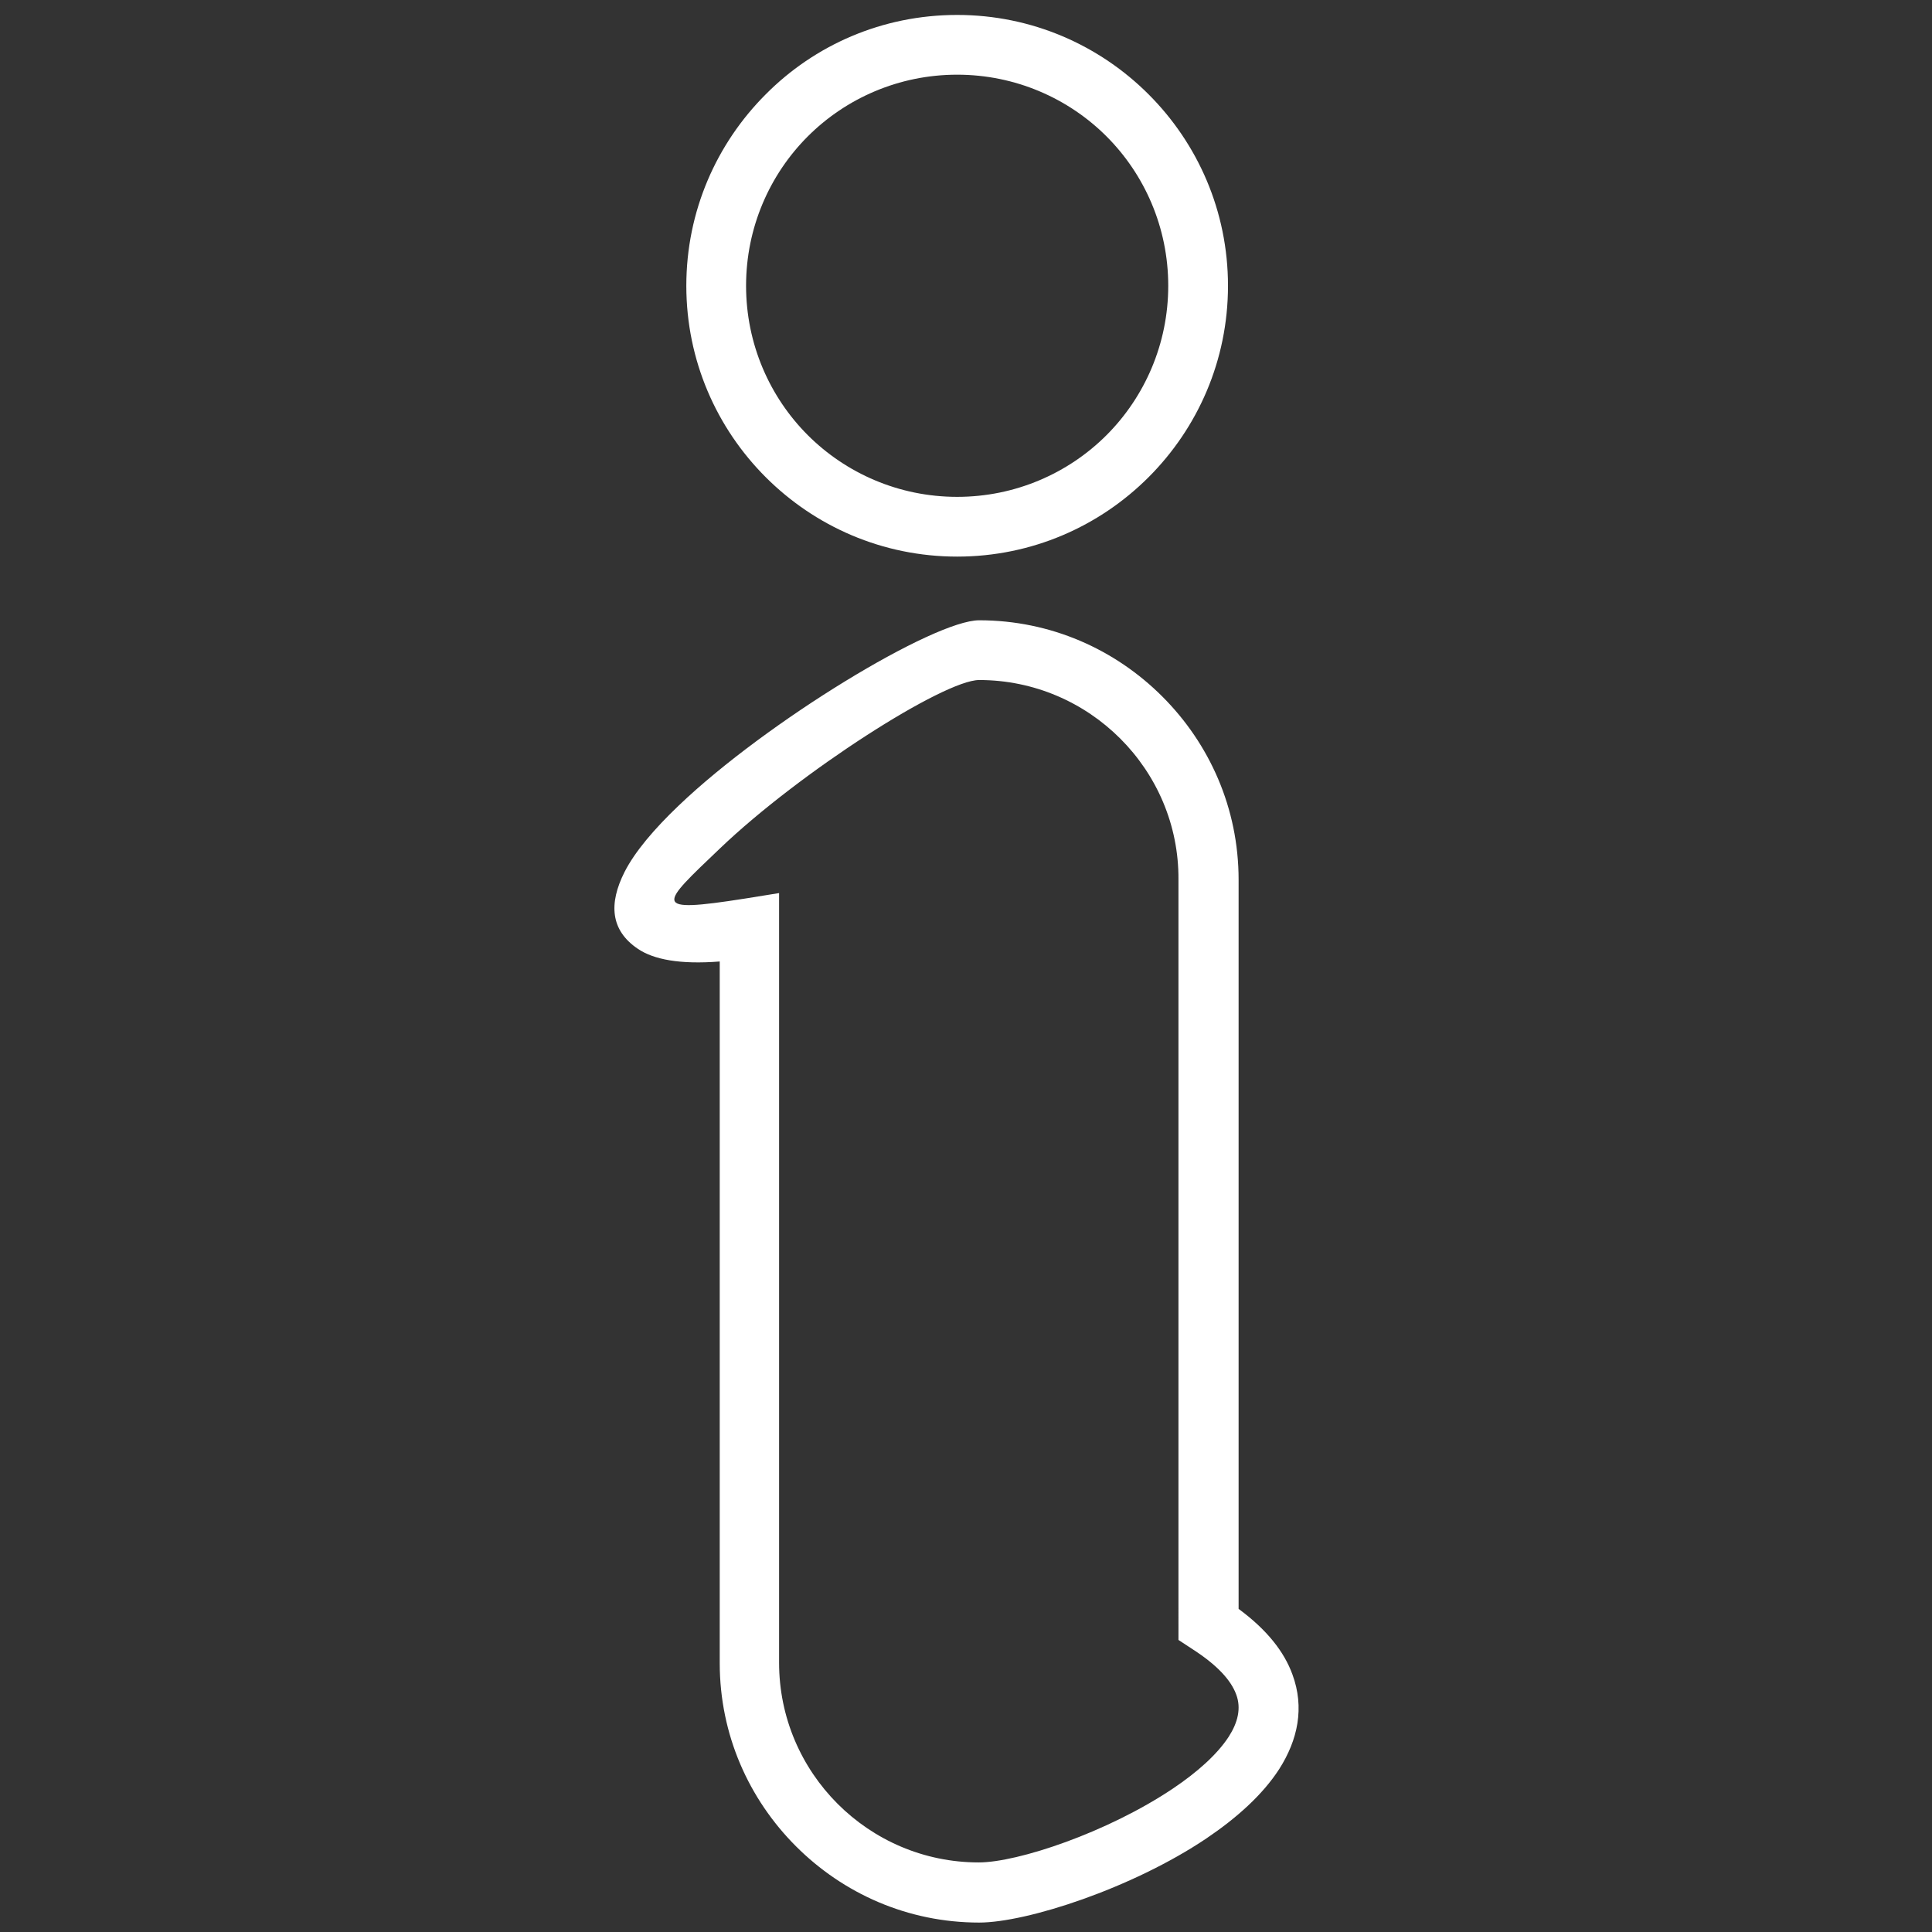 <?xml version="1.0" encoding="utf-8"?>
<!-- Generator: Adobe Illustrator 23.0.6, SVG Export Plug-In . SVG Version: 6.00 Build 0)  -->
<svg version="1.1" id="Ebene_1" xmlns="http://www.w3.org/2000/svg" xmlns:xlink="http://www.w3.org/1999/xlink" x="0px" y="0px"
	 viewBox="0 0 491.5 491.5" style="enable-background:new 0 0 491.5 491.5;" xml:space="preserve">
<rect x="0" y="0" width="491.5" height="491.5" fill="#333333" stroke="none"/>
<style type="text/css">
	.st0{fill:#FFFFFF;}
	.st1{fill:none;}
</style>
<g id="Layer_x0020_1">
	<g id="_329682304">
		<path id="_328980952" class="st0" d="M249.1,157.8c18.2,0,34.6,7.4,46.6,19.4c12,12,19.4,28.4,19.4,46.6v185.5
			c7.2,5.3,11.6,10.9,13.7,16.7c3.1,8.4,1.4,16.6-3.4,24.1c-4.2,6.5-10.8,12.4-18.5,17.6c-18.9,12.7-45.7,21.4-57.8,21.4
			c-18.2,0-34.6-7.4-46.6-19.4c-12-12-19.4-28.4-19.4-46.6V244.6c-10.1,0.8-16.8-0.5-20.8-3.2c-7-4.7-7.5-11.5-3.4-19.6
			c2.6-5.1,7.5-10.9,13.8-16.9C195.1,183.5,237.6,157.8,249.1,157.8L249.1,157.8z M285,187.9c-9.2-9.2-21.9-14.9-35.9-14.9
			c-9,0-45.6,23.4-65.9,42.8c-15.2,14.5-17.9,16.6,6.3,12.8l8.7-1.4v8.8V423c0,14,5.7,26.7,14.9,35.9c9.2,9.2,21.9,14.9,35.9,14.9
			c9.9,0,32.7-7.6,49.4-18.8c6.1-4.1,11.2-8.6,14.2-13.2c2.3-3.6,3.2-7.2,1.9-10.7c-1.3-3.6-4.8-7.5-11.2-11.6l-3.5-2.3v-4.1V223.8
			C299.9,209.8,294.2,197.1,285,187.9L285,187.9z"/>
		<path id="_328980880" class="st0" d="M243.5,3.8c19,0,36.2,7.7,48.7,20.2c12.5,12.5,20.2,29.7,20.2,48.7c0,19-7.7,36.2-20.2,48.7
			c-12.5,12.5-29.7,20.2-48.7,20.2s-36.2-7.7-48.7-20.2c-12.5-12.5-20.2-29.7-20.2-48.7s7.7-36.2,20.2-48.7
			C207.2,11.5,224.4,3.8,243.5,3.8L243.5,3.8z M281.5,34.7c-9.7-9.7-23.2-15.7-38-15.7c-14.8,0-28.3,6-38,15.7
			c-9.7,9.7-15.7,23.2-15.7,38s6,28.3,15.7,38c9.7,9.7,23.2,15.7,38,15.7c14.8,0,28.3-6,38-15.7c9.7-9.7,15.7-23.2,15.7-38
			S291.2,44.4,281.5,34.7z"/>
	</g>
</g>
<rect x="-80.1" y="-77.1" class="st1" width="647" height="647"/>
</svg>
